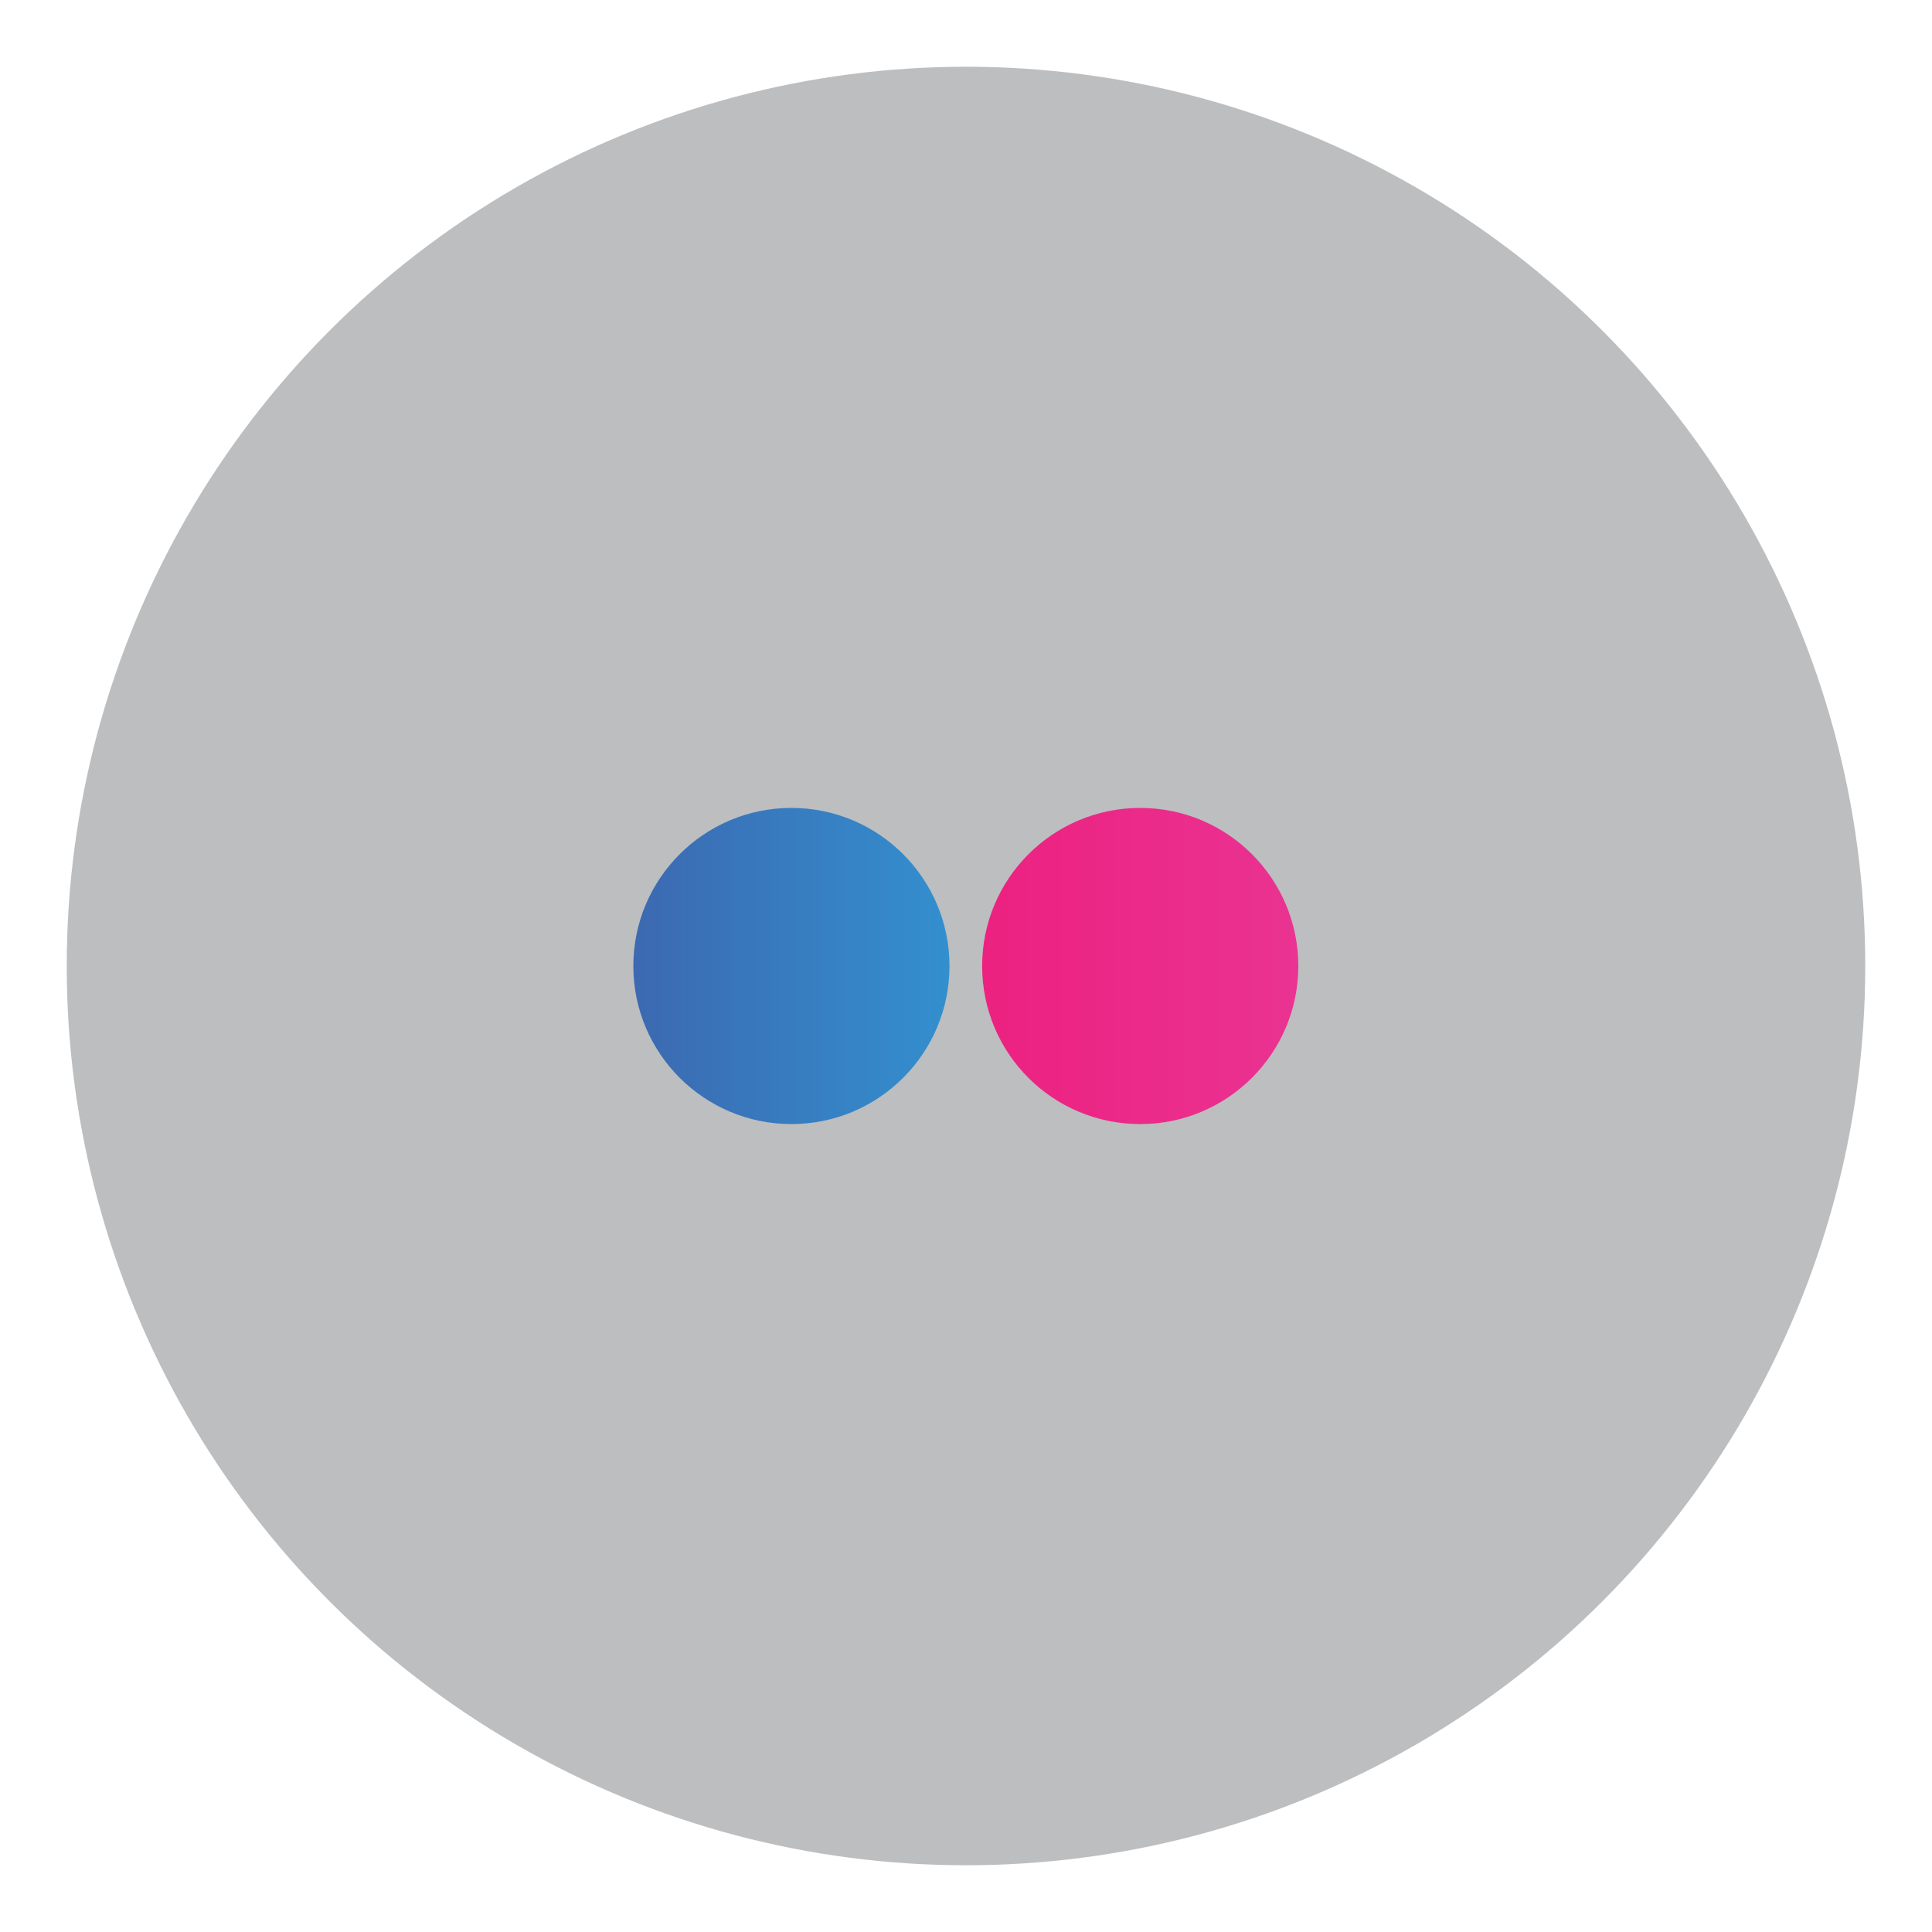 <?xml version="1.0" ?><!DOCTYPE svg  PUBLIC '-//W3C//DTD SVG 1.1//EN'  'http://www.w3.org/Graphics/SVG/1.1/DTD/svg11.dtd'><svg enable-background="new 0 0 550 550" id="Layer_1" version="1.1" viewBox="0 0 550 550" xml:space="preserve" xmlns="http://www.w3.org/2000/svg" xmlns:xlink="http://www.w3.org/1999/xlink"><g><g><circle cx="275" cy="275" fill="#BCBEC0" r="256"/><g><linearGradient gradientUnits="userSpaceOnUse" id="SVGID_1_" x1="279.661" x2="369.626" y1="275" y2="275"><stop offset="0" style="stop-color:#EC2180"/><stop offset="1" style="stop-color:#EA3392"/></linearGradient><path d="M369.6,275c0,24.8-20.1,45-45,45c-24.9,0-45-20.1-45-45c0-24.8,20.1-45,45-45      C349.5,230,369.6,250.2,369.6,275z" fill="url(#SVGID_1_)"/><linearGradient gradientUnits="userSpaceOnUse" id="SVGID_2_" x1="180.374" x2="270.349" y1="275" y2="275"><stop offset="0" style="stop-color:#3C69B1"/><stop offset="1" style="stop-color:#338FCE"/></linearGradient><path d="M270.3,275c0,24.8-20.1,45-45,45c-24.8,0-45-20.1-45-45c0-24.8,20.1-45,45-45      C250.2,230,270.3,250.2,270.3,275z" fill="url(#SVGID_2_)"/></g></g></g></svg>